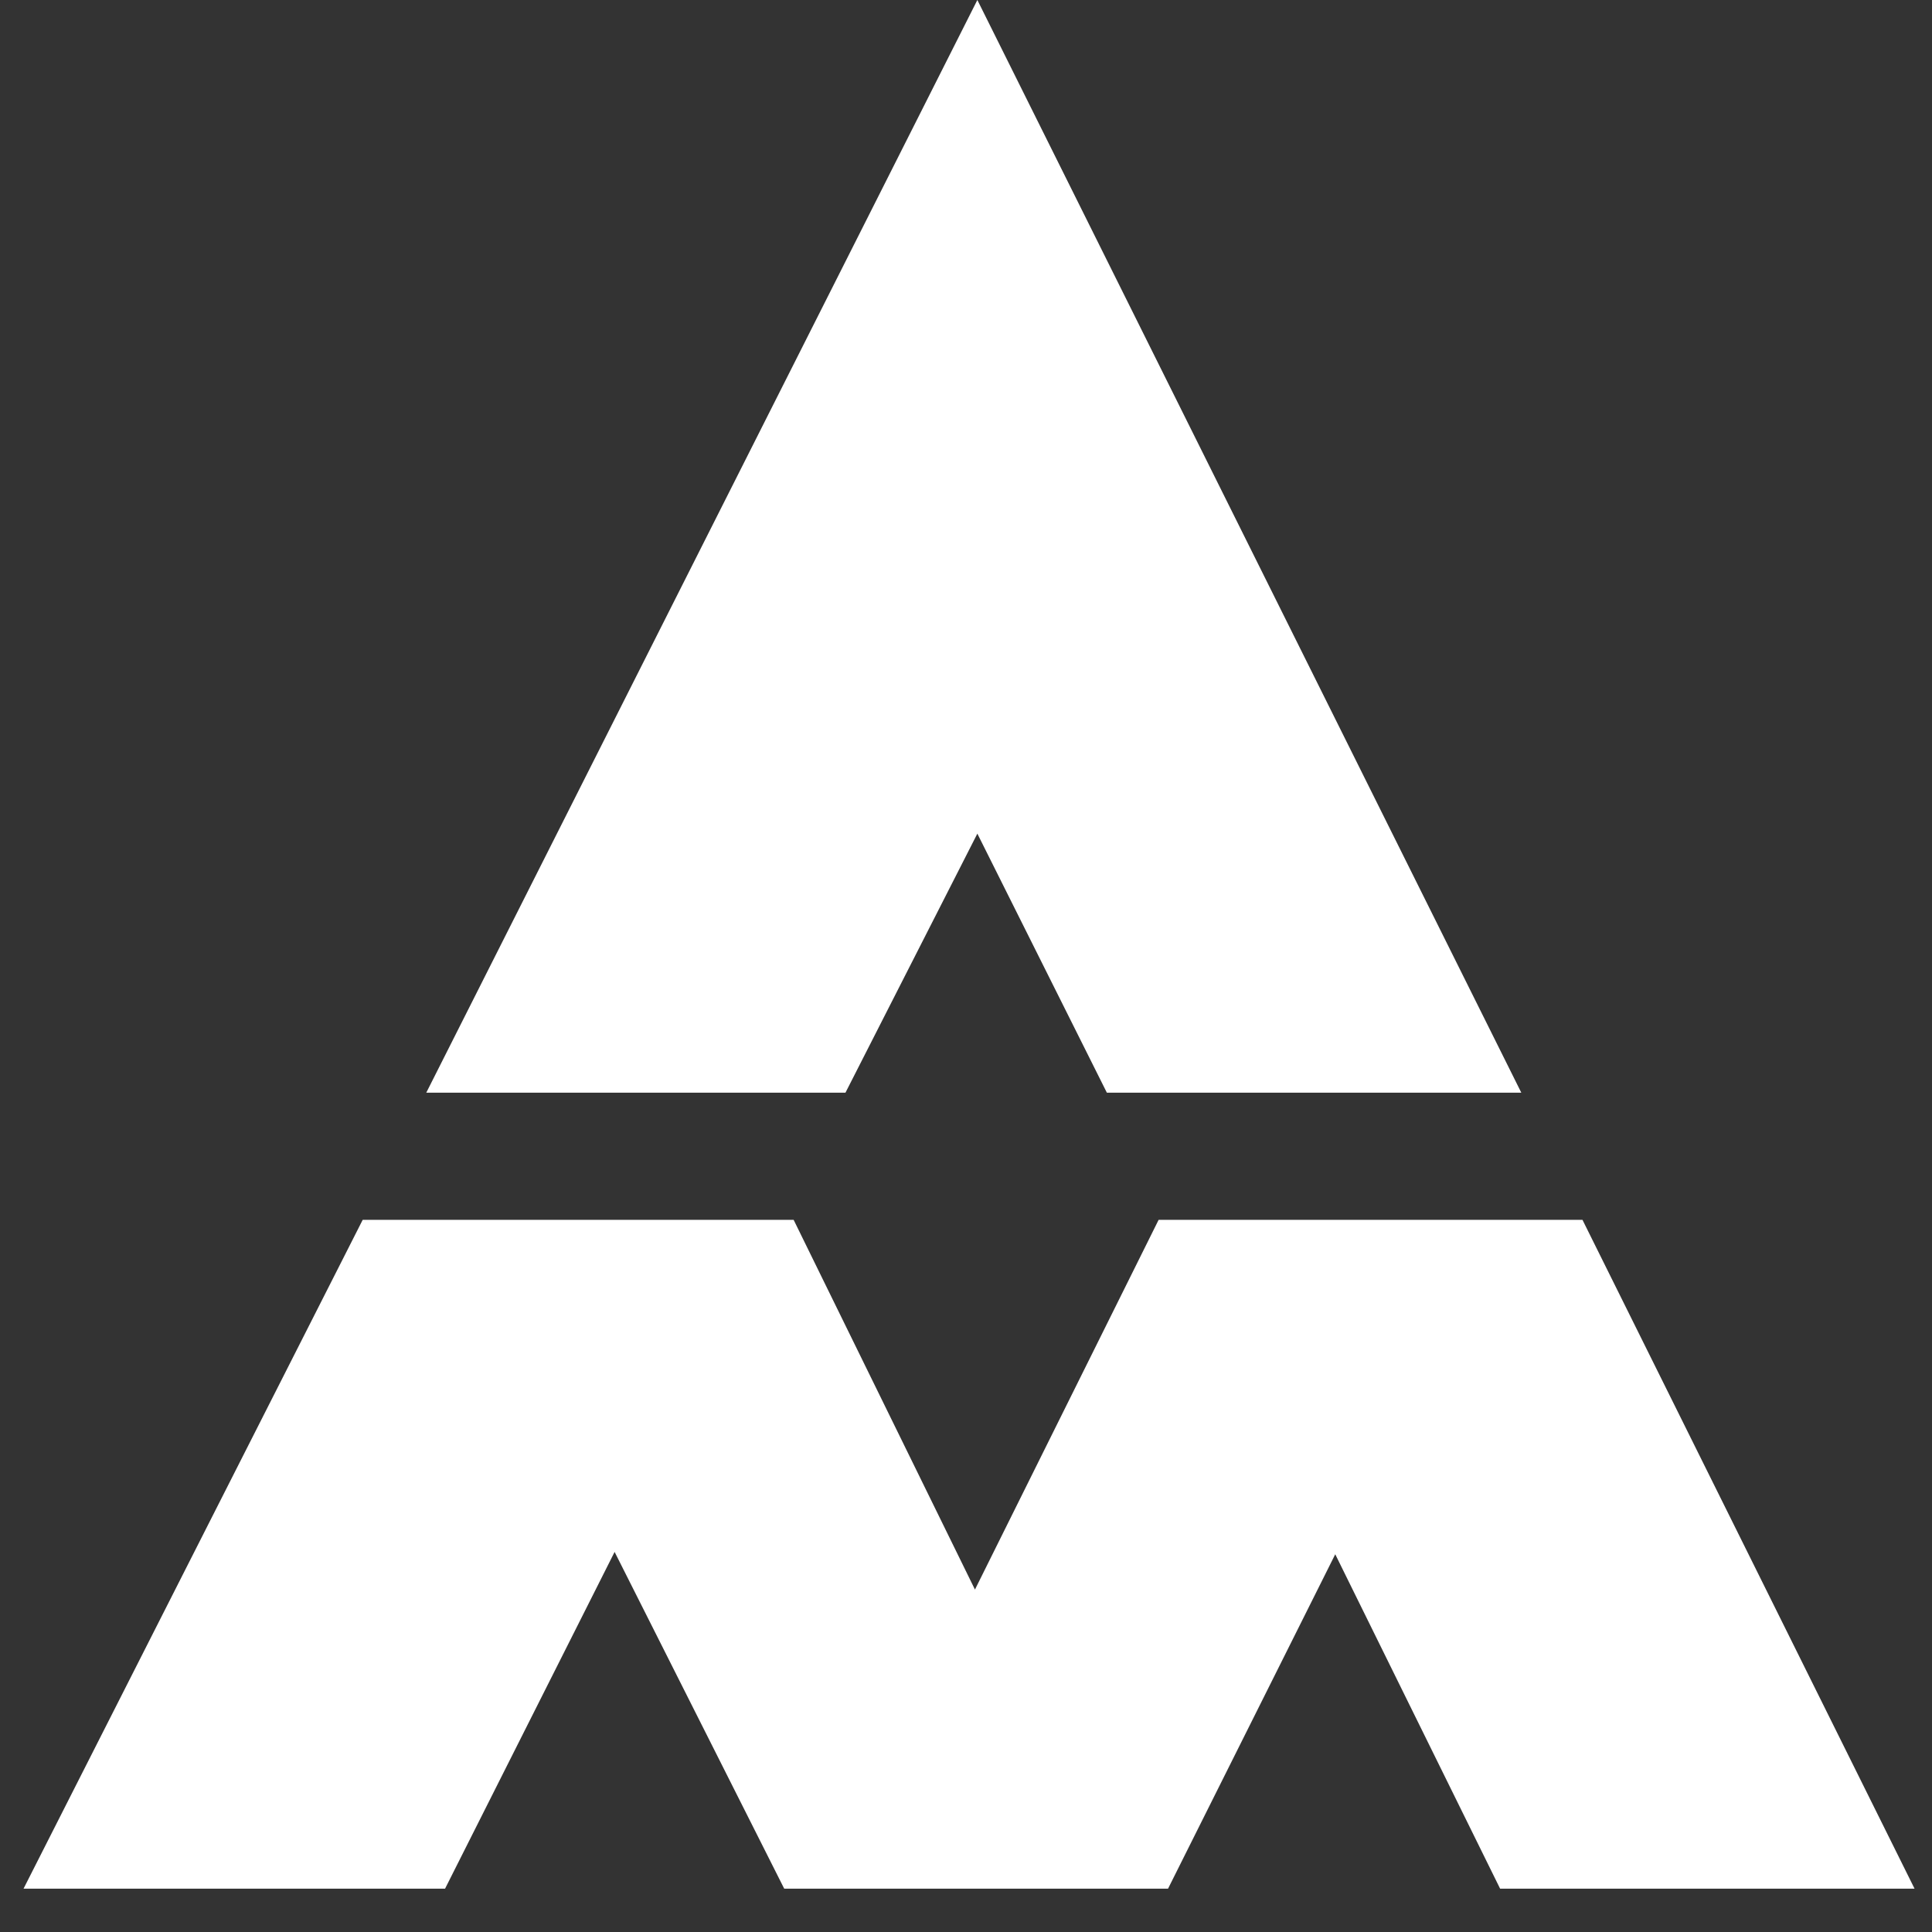 <svg xmlns="http://www.w3.org/2000/svg" fill="none" viewBox="0 0 33 33" height="33" width="33">
<rect x="0" y="0" width="33" height="33" fill="#333333" stroke="none"/>
<path fill="white" d="M14.441 18.664L16.694 14.239L18.906 18.664H25.985L16.694 0L7.281 18.664H14.441Z"></path>
<path fill="white" d="M27.03 20.836H19.79L16.653 27.151L13.556 20.836H6.195L0.402 32.26H7.602L10.498 26.508L13.395 32.26H14.159H19.187H19.951L22.807 26.548L25.623 32.26H32.702L27.03 20.836Z"></path>
</svg>
